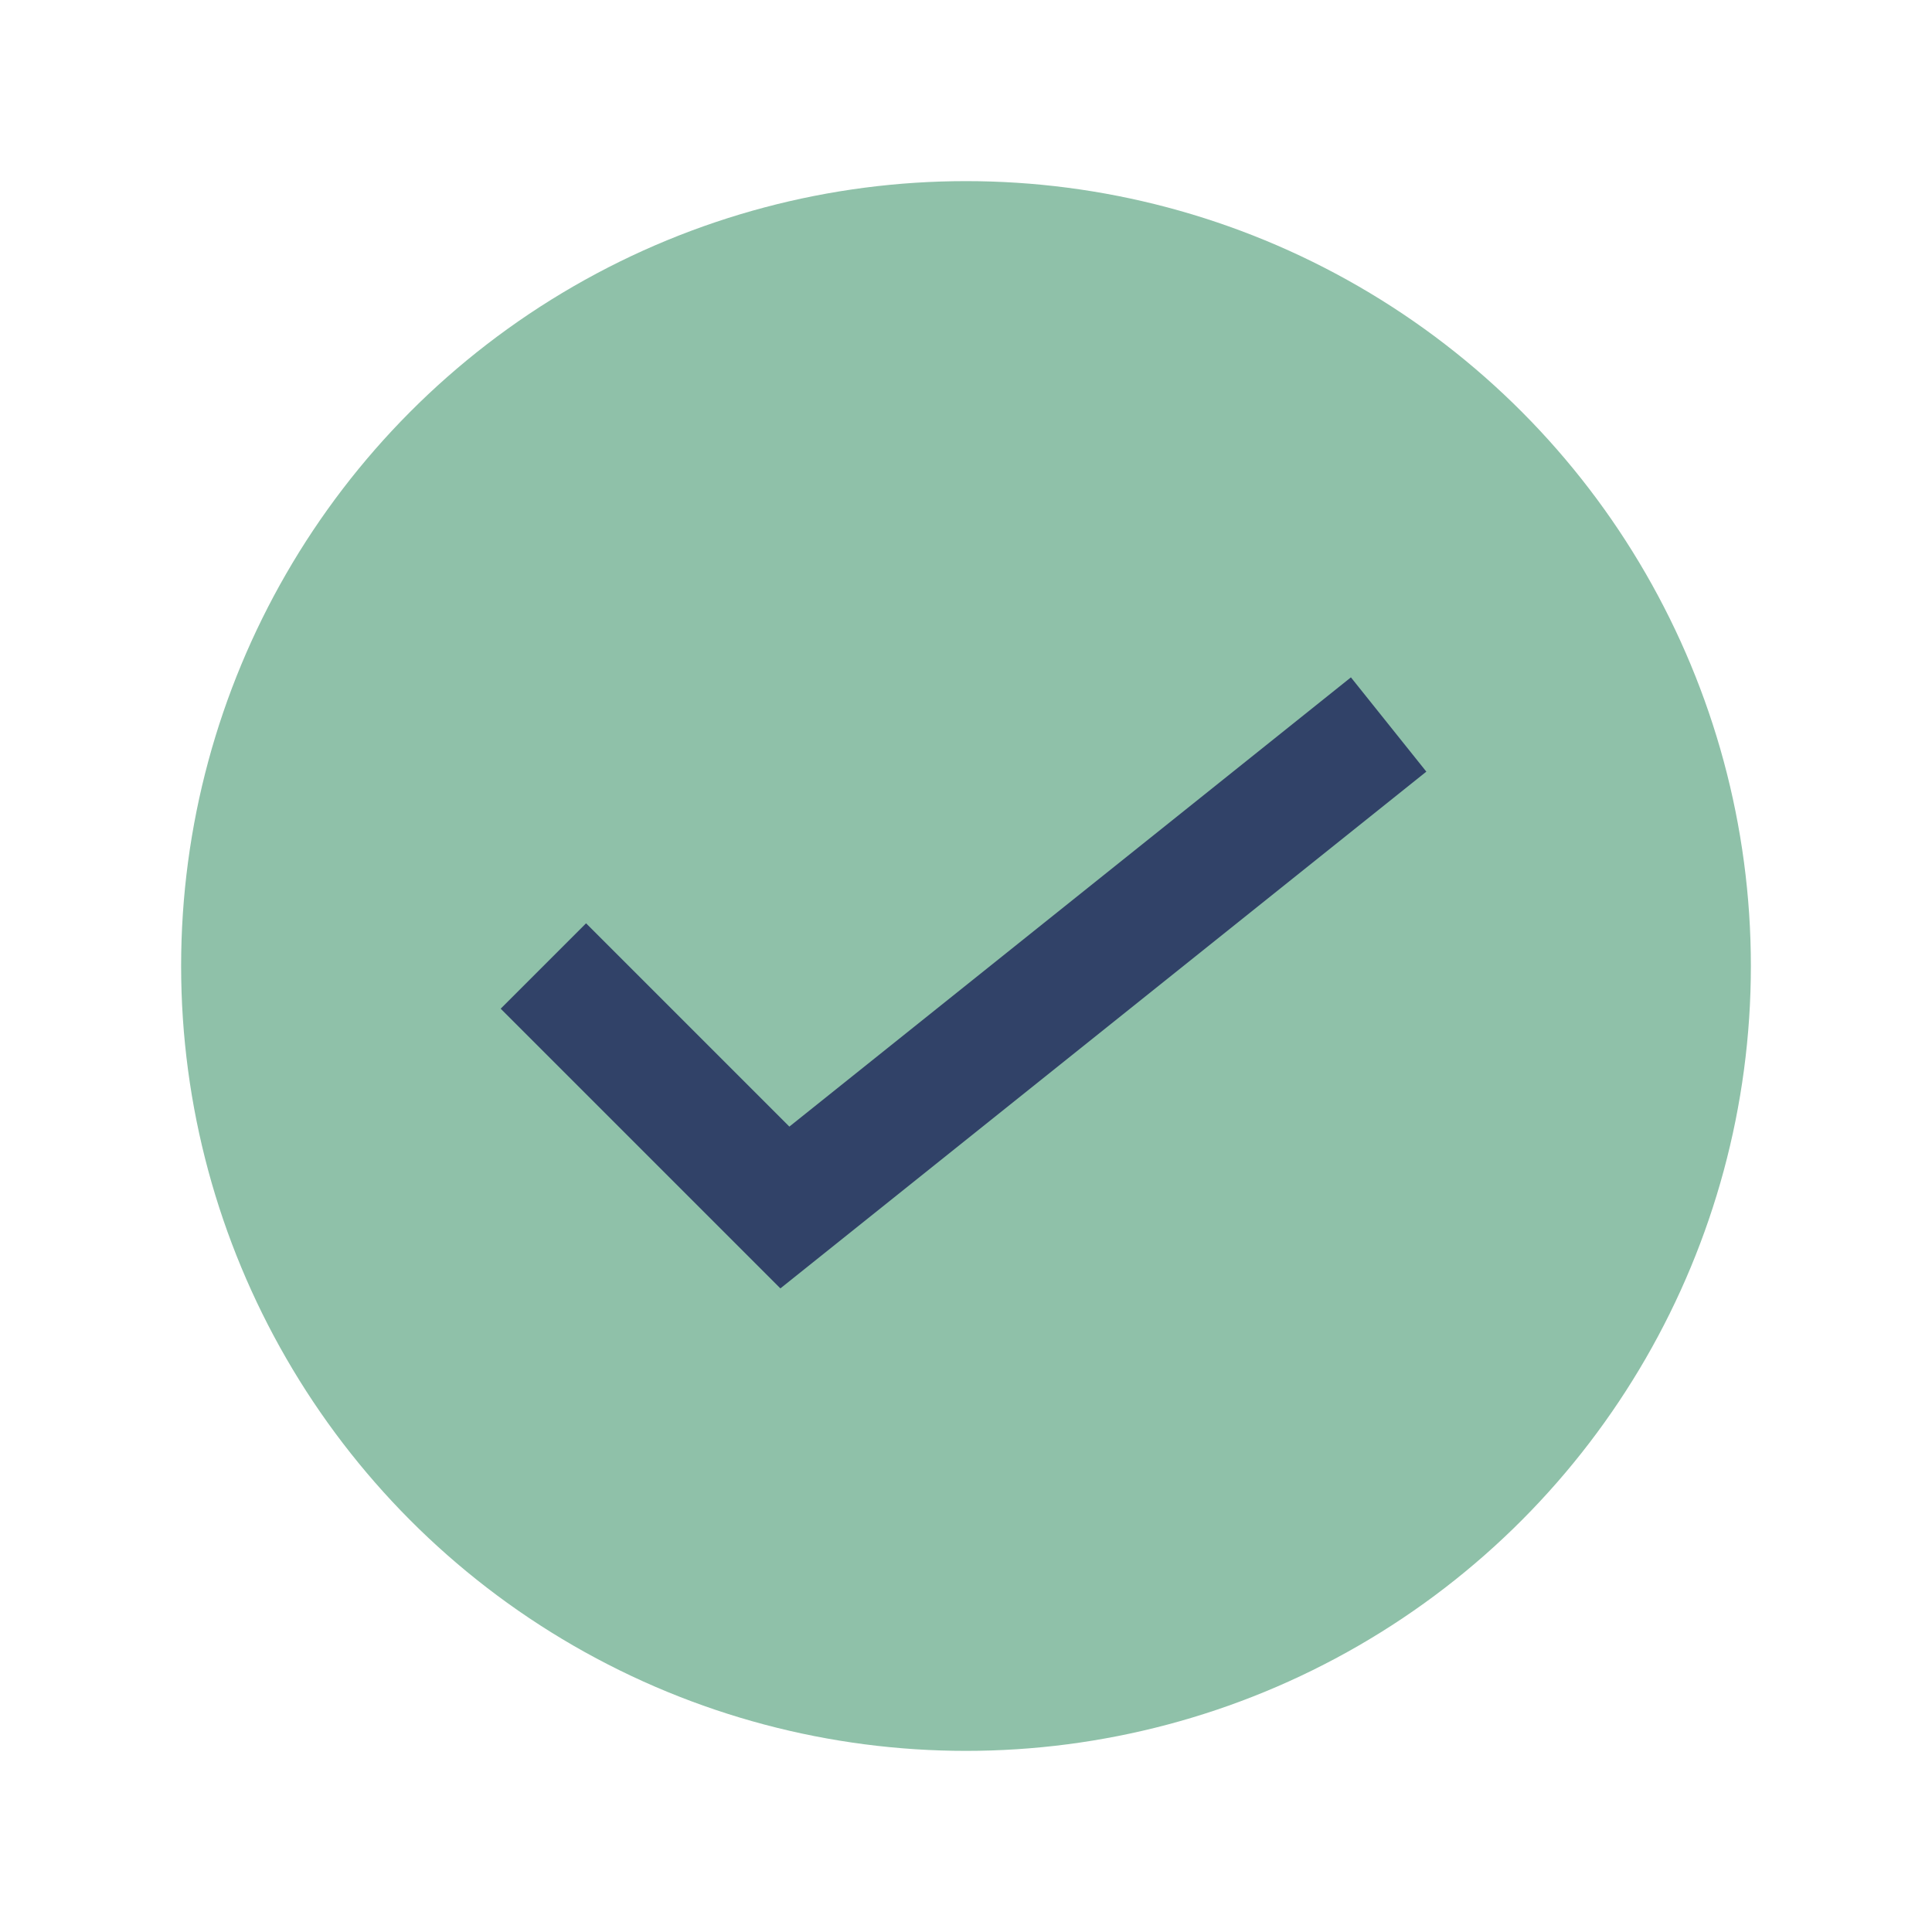 <?xml version="1.0" encoding="UTF-8"?>
<svg xmlns="http://www.w3.org/2000/svg" width="32" height="32" viewBox="0 0 32 32"><circle cx="16" cy="16" r="13" fill="#8FC1A9"/><path d="M9 16l4 4 10-8" fill="none" stroke="#314268" stroke-width="2"/></svg>